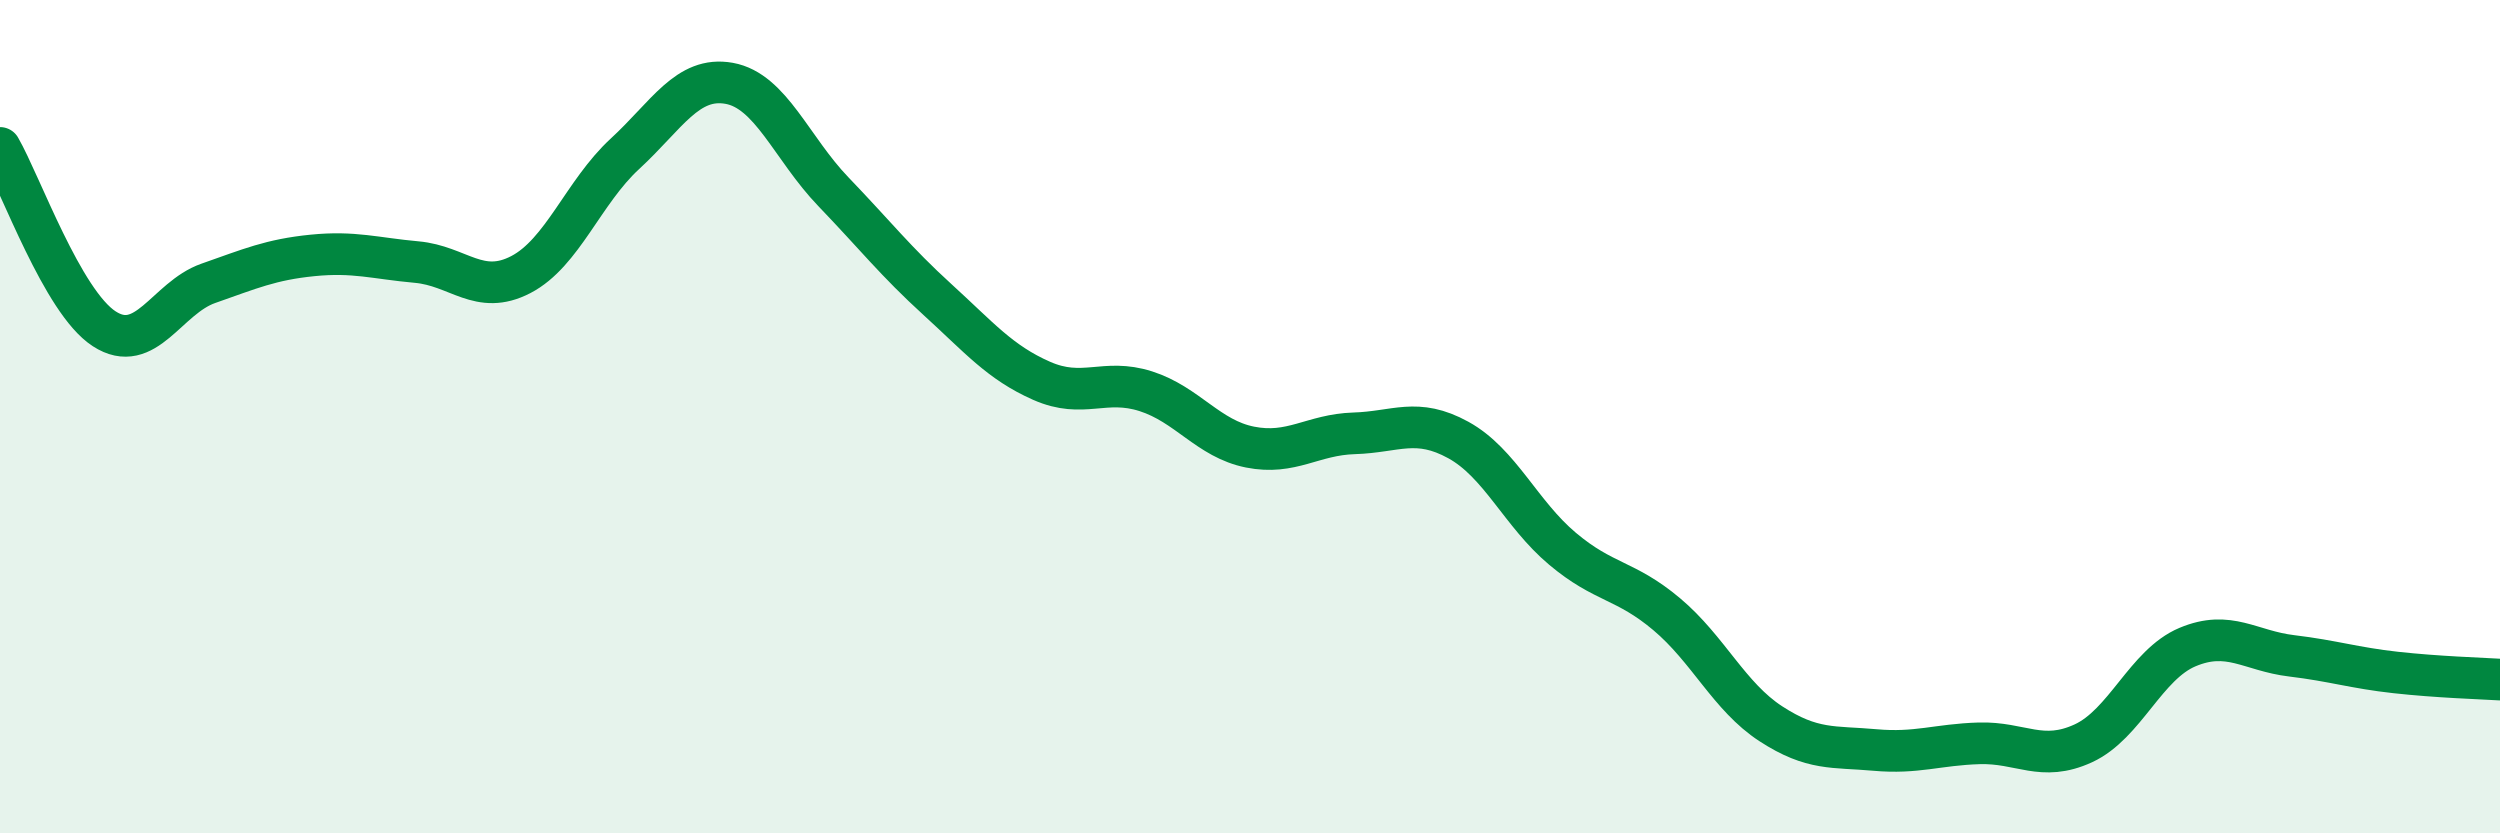 
    <svg width="60" height="20" viewBox="0 0 60 20" xmlns="http://www.w3.org/2000/svg">
      <path
        d="M 0,3.55 C 0.5,4.42 1.5,7.24 2.5,7.89 C 3.5,8.54 4,7.15 5,6.8 C 6,6.45 6.5,6.23 7.5,6.13 C 8.5,6.03 9,6.2 10,6.29 C 11,6.38 11.5,7.11 12.5,6.59 C 13.5,6.07 14,4.61 15,3.69 C 16,2.77 16.5,1.82 17.5,2 C 18.5,2.18 19,3.56 20,4.6 C 21,5.64 21.5,6.28 22.5,7.19 C 23.5,8.1 24,8.7 25,9.14 C 26,9.58 26.5,9.07 27.5,9.39 C 28.5,9.71 29,10.53 30,10.73 C 31,10.93 31.5,10.43 32.5,10.4 C 33.5,10.37 34,10.01 35,10.56 C 36,11.11 36.5,12.33 37.5,13.17 C 38.5,14.01 39,13.9 40,14.74 C 41,15.58 41.5,16.72 42.5,17.37 C 43.5,18.02 44,17.91 45,18 C 46,18.09 46.5,17.87 47.5,17.84 C 48.5,17.81 49,18.3 50,17.84 C 51,17.38 51.5,15.95 52.5,15.53 C 53.5,15.11 54,15.62 55,15.74 C 56,15.86 56.5,16.03 57.5,16.14 C 58.5,16.25 59.5,16.28 60,16.31L60 20L0 20Z"
        fill="#008740"
        opacity="0.1"
        stroke-linecap="round"
        stroke-linejoin="round"
      />
      <path
        d="M 0,3.55 C 0.5,4.42 1.5,7.24 2.5,7.89 C 3.5,8.54 4,7.15 5,6.8 C 6,6.45 6.5,6.23 7.5,6.13 C 8.5,6.03 9,6.2 10,6.29 C 11,6.38 11.5,7.11 12.5,6.59 C 13.5,6.07 14,4.61 15,3.69 C 16,2.77 16.5,1.82 17.5,2 C 18.5,2.18 19,3.56 20,4.6 C 21,5.64 21.5,6.28 22.5,7.19 C 23.5,8.1 24,8.7 25,9.14 C 26,9.58 26.5,9.07 27.5,9.39 C 28.5,9.71 29,10.53 30,10.73 C 31,10.93 31.5,10.43 32.5,10.4 C 33.5,10.37 34,10.01 35,10.56 C 36,11.11 36.5,12.33 37.5,13.17 C 38.5,14.01 39,13.9 40,14.74 C 41,15.58 41.5,16.72 42.5,17.37 C 43.5,18.02 44,17.91 45,18 C 46,18.09 46.5,17.87 47.5,17.84 C 48.5,17.81 49,18.3 50,17.84 C 51,17.38 51.5,15.95 52.5,15.53 C 53.5,15.11 54,15.62 55,15.74 C 56,15.86 56.5,16.03 57.5,16.14 C 58.5,16.25 59.5,16.28 60,16.31"
        stroke="#008740"
        stroke-width="1"
        fill="none"
        stroke-linecap="round"
        stroke-linejoin="round"
      />
    </svg>
  